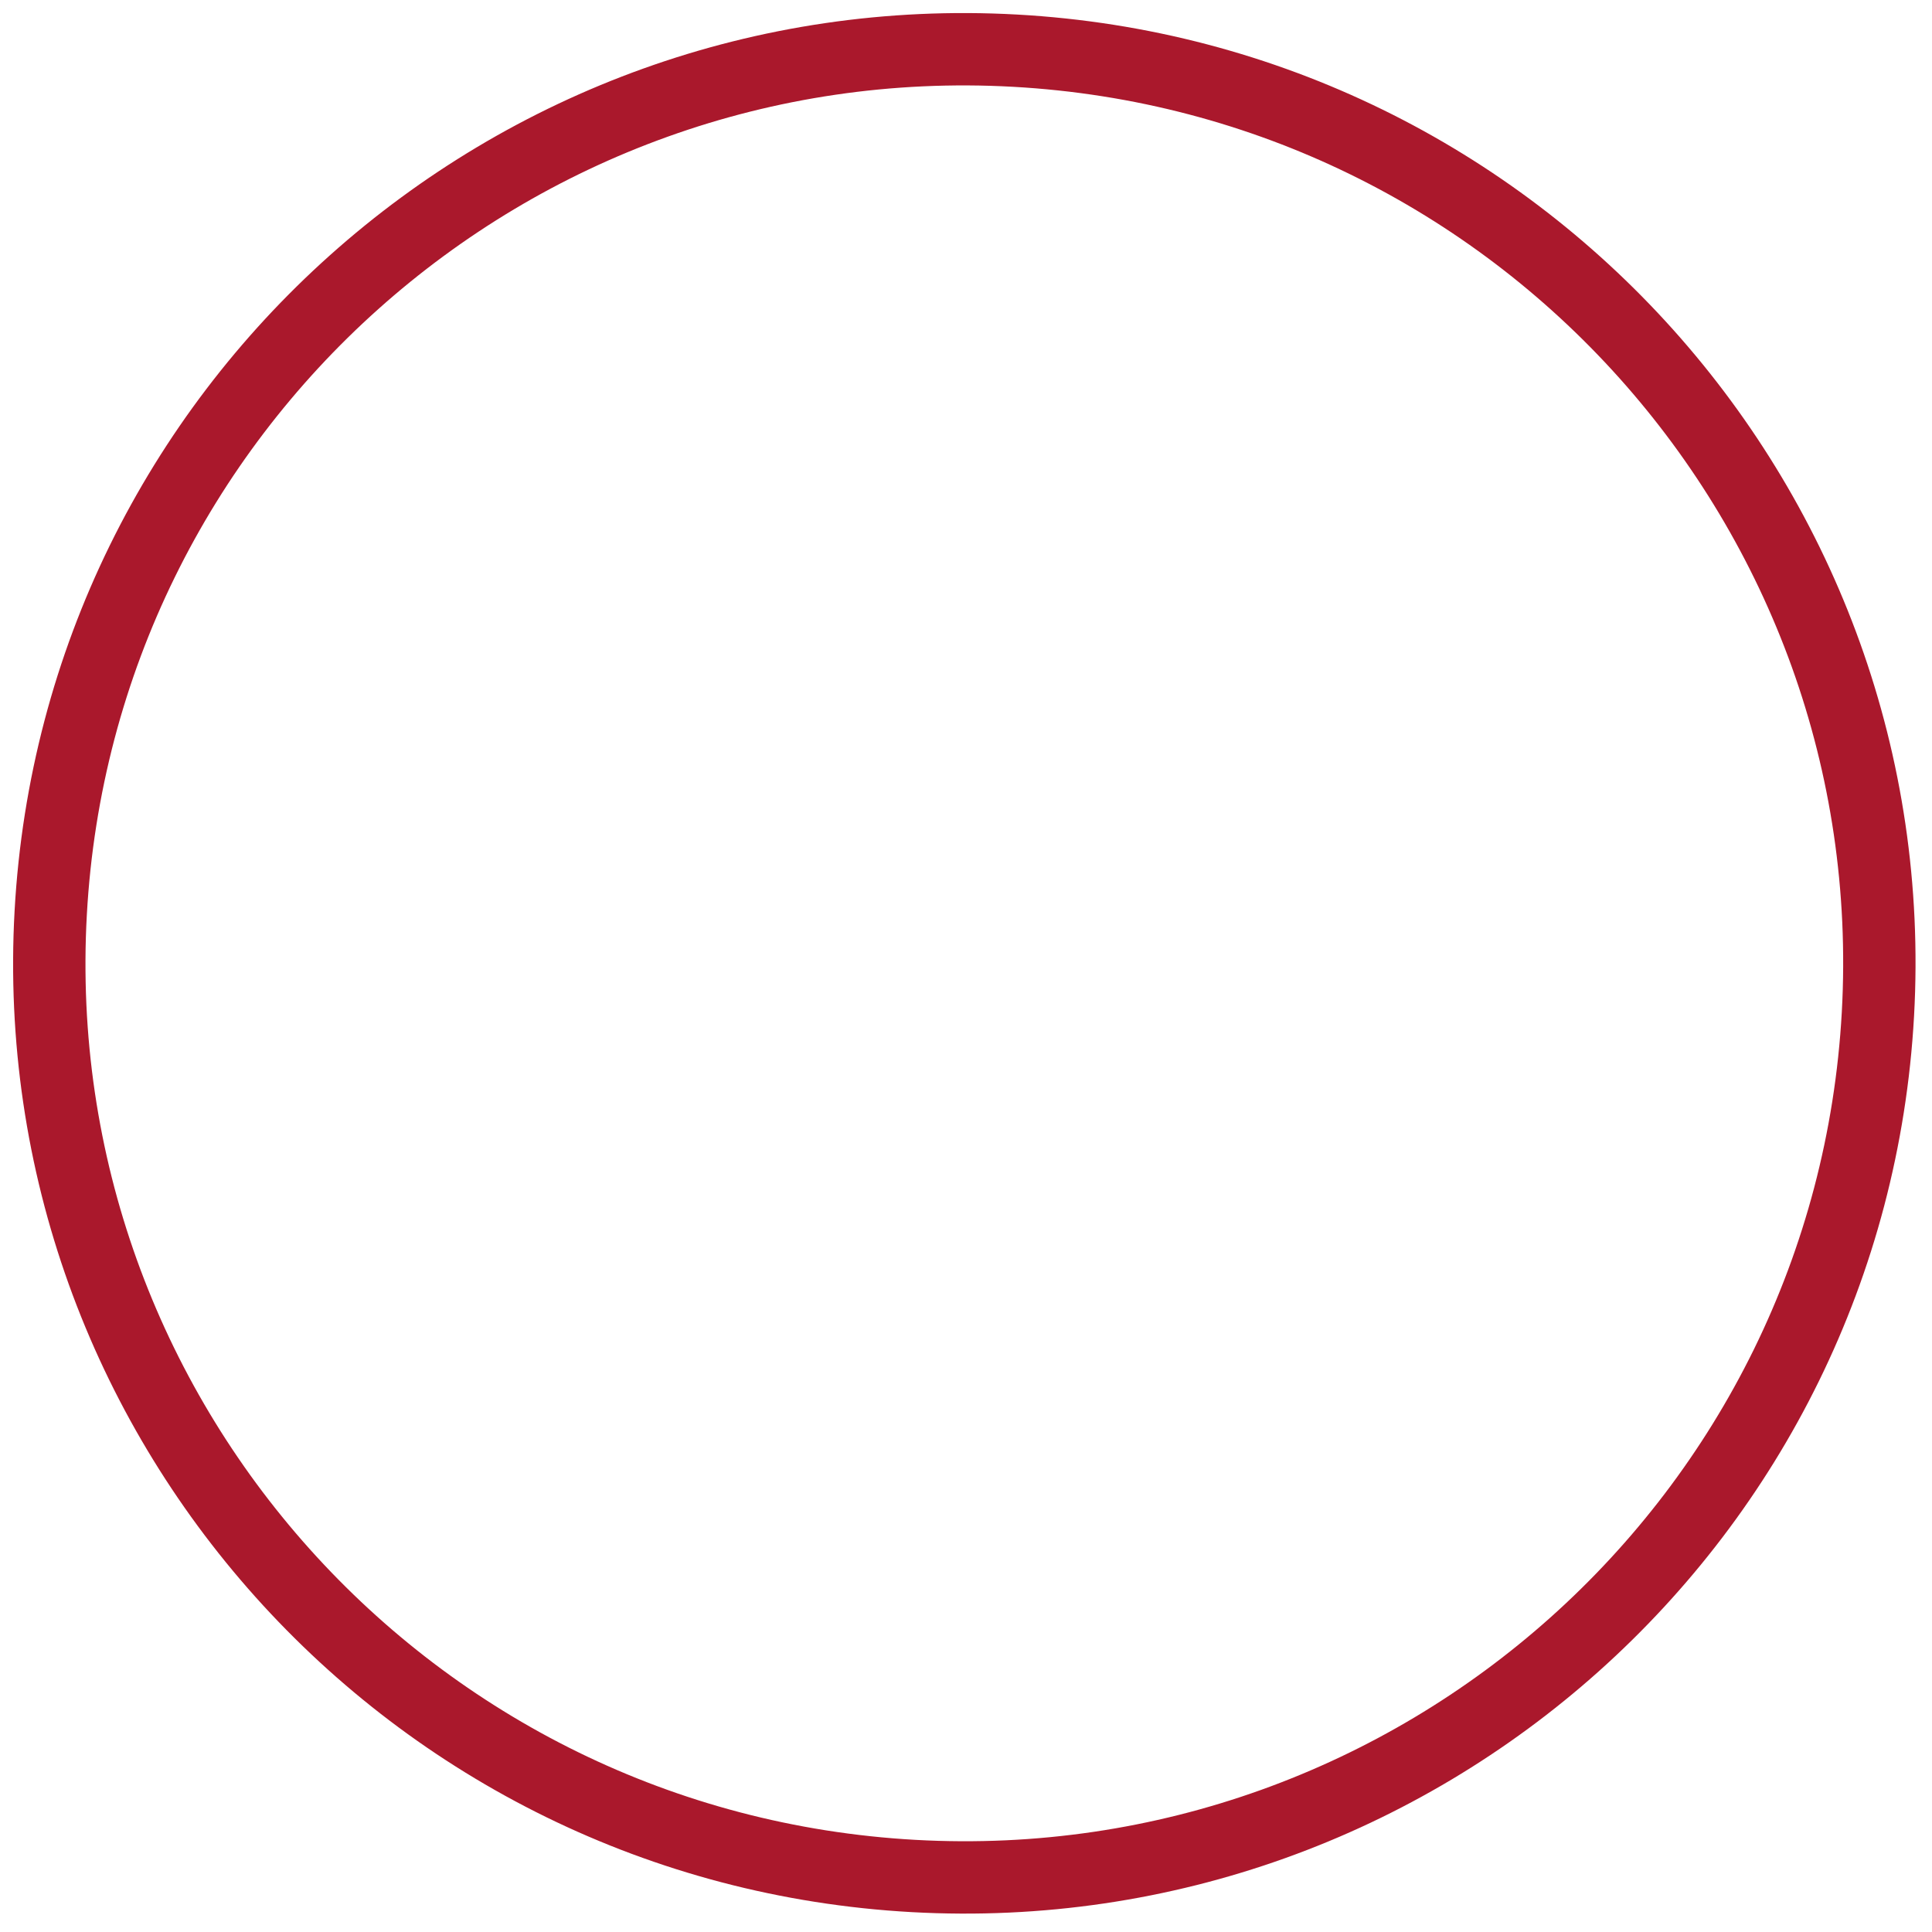 <?xml version="1.0" encoding="UTF-8"?> <svg xmlns="http://www.w3.org/2000/svg" width="75" height="75" viewBox="0 0 75 75" fill="none"><path d="M72.901 39.363C73.988 19.796 58.991 3.053 39.404 1.967C19.816 0.88 3.056 15.862 1.969 35.43C0.881 54.997 15.879 71.74 35.466 72.826C55.054 73.912 71.814 58.93 72.901 39.363Z" stroke="#AA182C" stroke-width="2.809" stroke-miterlimit="10"></path></svg> 